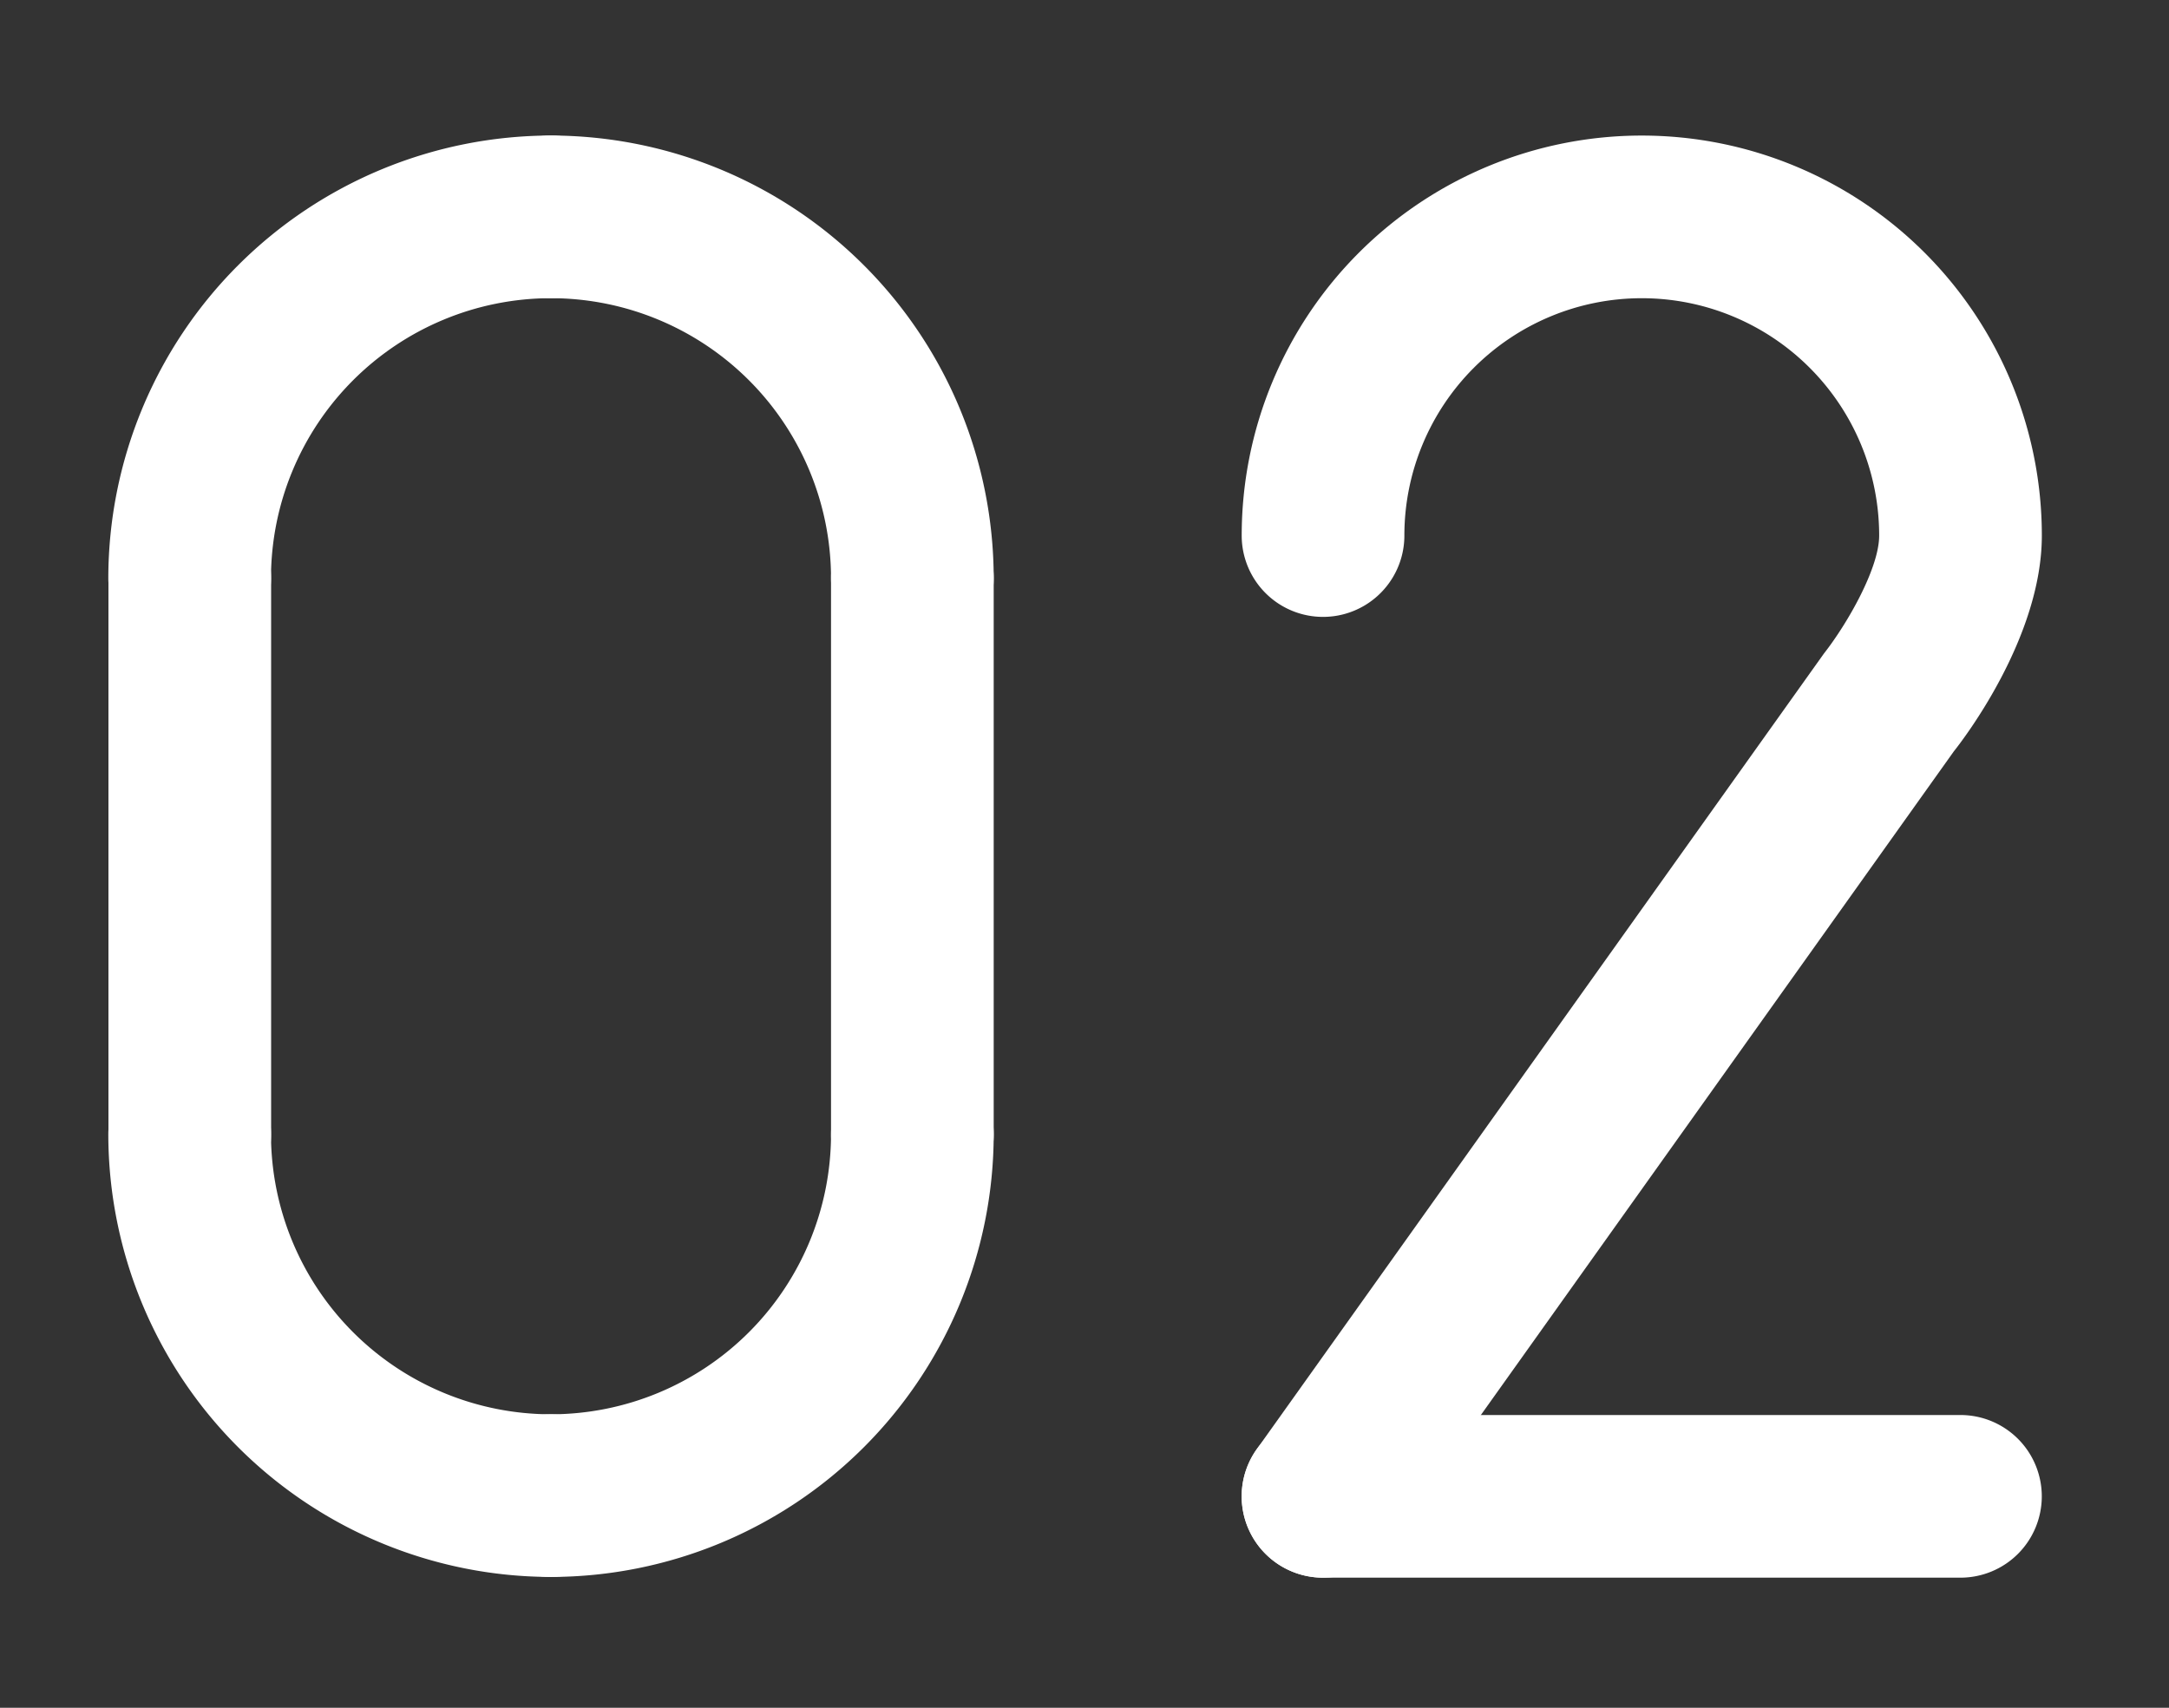 <svg xmlns="http://www.w3.org/2000/svg" xmlns:xlink="http://www.w3.org/1999/xlink" width="80" height="63" viewBox="0 0 80 63">
  <rect x="0" y="0" width="80" height="63" fill="#333333" stroke="none"/>
  <defs>
    <clipPath id="clip-path">
      <rect id="長方形_288" data-name="長方形 288" width="80" height="63" transform="translate(735 8569)" fill="none" stroke="#707070" stroke-width="1"/>
    </clipPath>
  </defs>
  <g id="ico_modal_02" transform="translate(-735 -8569)" clip-path="url(#clip-path)">
    <g id="ico_modal_02-2" data-name="ico_modal_02" transform="translate(-0.005 0.433)">
      <path id="パス_1860" data-name="パス 1860" d="M0,23.52a3,3,0,0,1-3-3V0A3,3,0,0,1,0-3,3,3,0,0,1,3,0V20.52A3,3,0,0,1,0,23.52Z" transform="translate(742.005 8589.894)" fill="#fff"/>
      <path id="パス_1535" data-name="パス 1535" d="M80.33,590.74a3,3,0,0,1,0-6,10.338,10.338,0,0,0,10.326-10.326,3,3,0,0,1,6,0A16.344,16.344,0,0,1,80.33,590.74Z" transform="translate(675 8036)" fill="#fff"/>
      <path id="パス_1536" data-name="パス 1536" d="M80.331,590.74A16.344,16.344,0,0,1,64,574.414a3,3,0,0,1,6,0A10.338,10.338,0,0,0,80.331,584.74a3,3,0,0,1,0,6Z" transform="translate(675 8036)" fill="#fff"/>
      <path id="パス_1537" data-name="パス 1537" d="M67,556.893a3,3,0,0,1-3-3,16.344,16.344,0,0,1,16.326-16.326,3,3,0,0,1,0,6A10.338,10.338,0,0,0,70,553.893,3,3,0,0,1,67,556.893Z" transform="translate(675 8036)" fill="#fff"/>
      <path id="パス_1538" data-name="パス 1538" d="M93.656,556.893a3,3,0,0,1-3-3A10.338,10.338,0,0,0,80.33,543.567a3,3,0,0,1,0-6,16.344,16.344,0,0,1,16.326,16.326A3,3,0,0,1,93.656,556.893Z" transform="translate(675 8036)" fill="#fff"/>
      <path id="パス_1859" data-name="パス 1859" d="M0,23.52a3,3,0,0,1-3-3V0A3,3,0,0,1,0-3,3,3,0,0,1,3,0V20.52A3,3,0,0,1,0,23.52Z" transform="translate(768.656 8589.894)" fill="#fff"/>
      <path id="パス_1858" data-name="パス 1858" d="M23.512,3H0A3,3,0,0,1-3,0,3,3,0,0,1,0-3H23.512a3,3,0,0,1,3,3A3,3,0,0,1,23.512,3Z" transform="translate(783.801 8623.767)" fill="#fff"/>
      <path id="パス_1539" data-name="パス 1539" d="M108.8,590.767a3,3,0,0,1-2.44-4.741l20.917-29.349c.876-1.119,2.038-3.156,2.038-4.353a8.756,8.756,0,0,0-17.512,0,3,3,0,0,1-6,0,14.756,14.756,0,0,1,29.512,0c0,3.771-2.915,7.544-3.247,7.962l-20.822,29.222A3,3,0,0,1,108.8,590.767Z" transform="translate(675 8036)" fill="#fff"/>
    </g>
  </g>
</svg>
